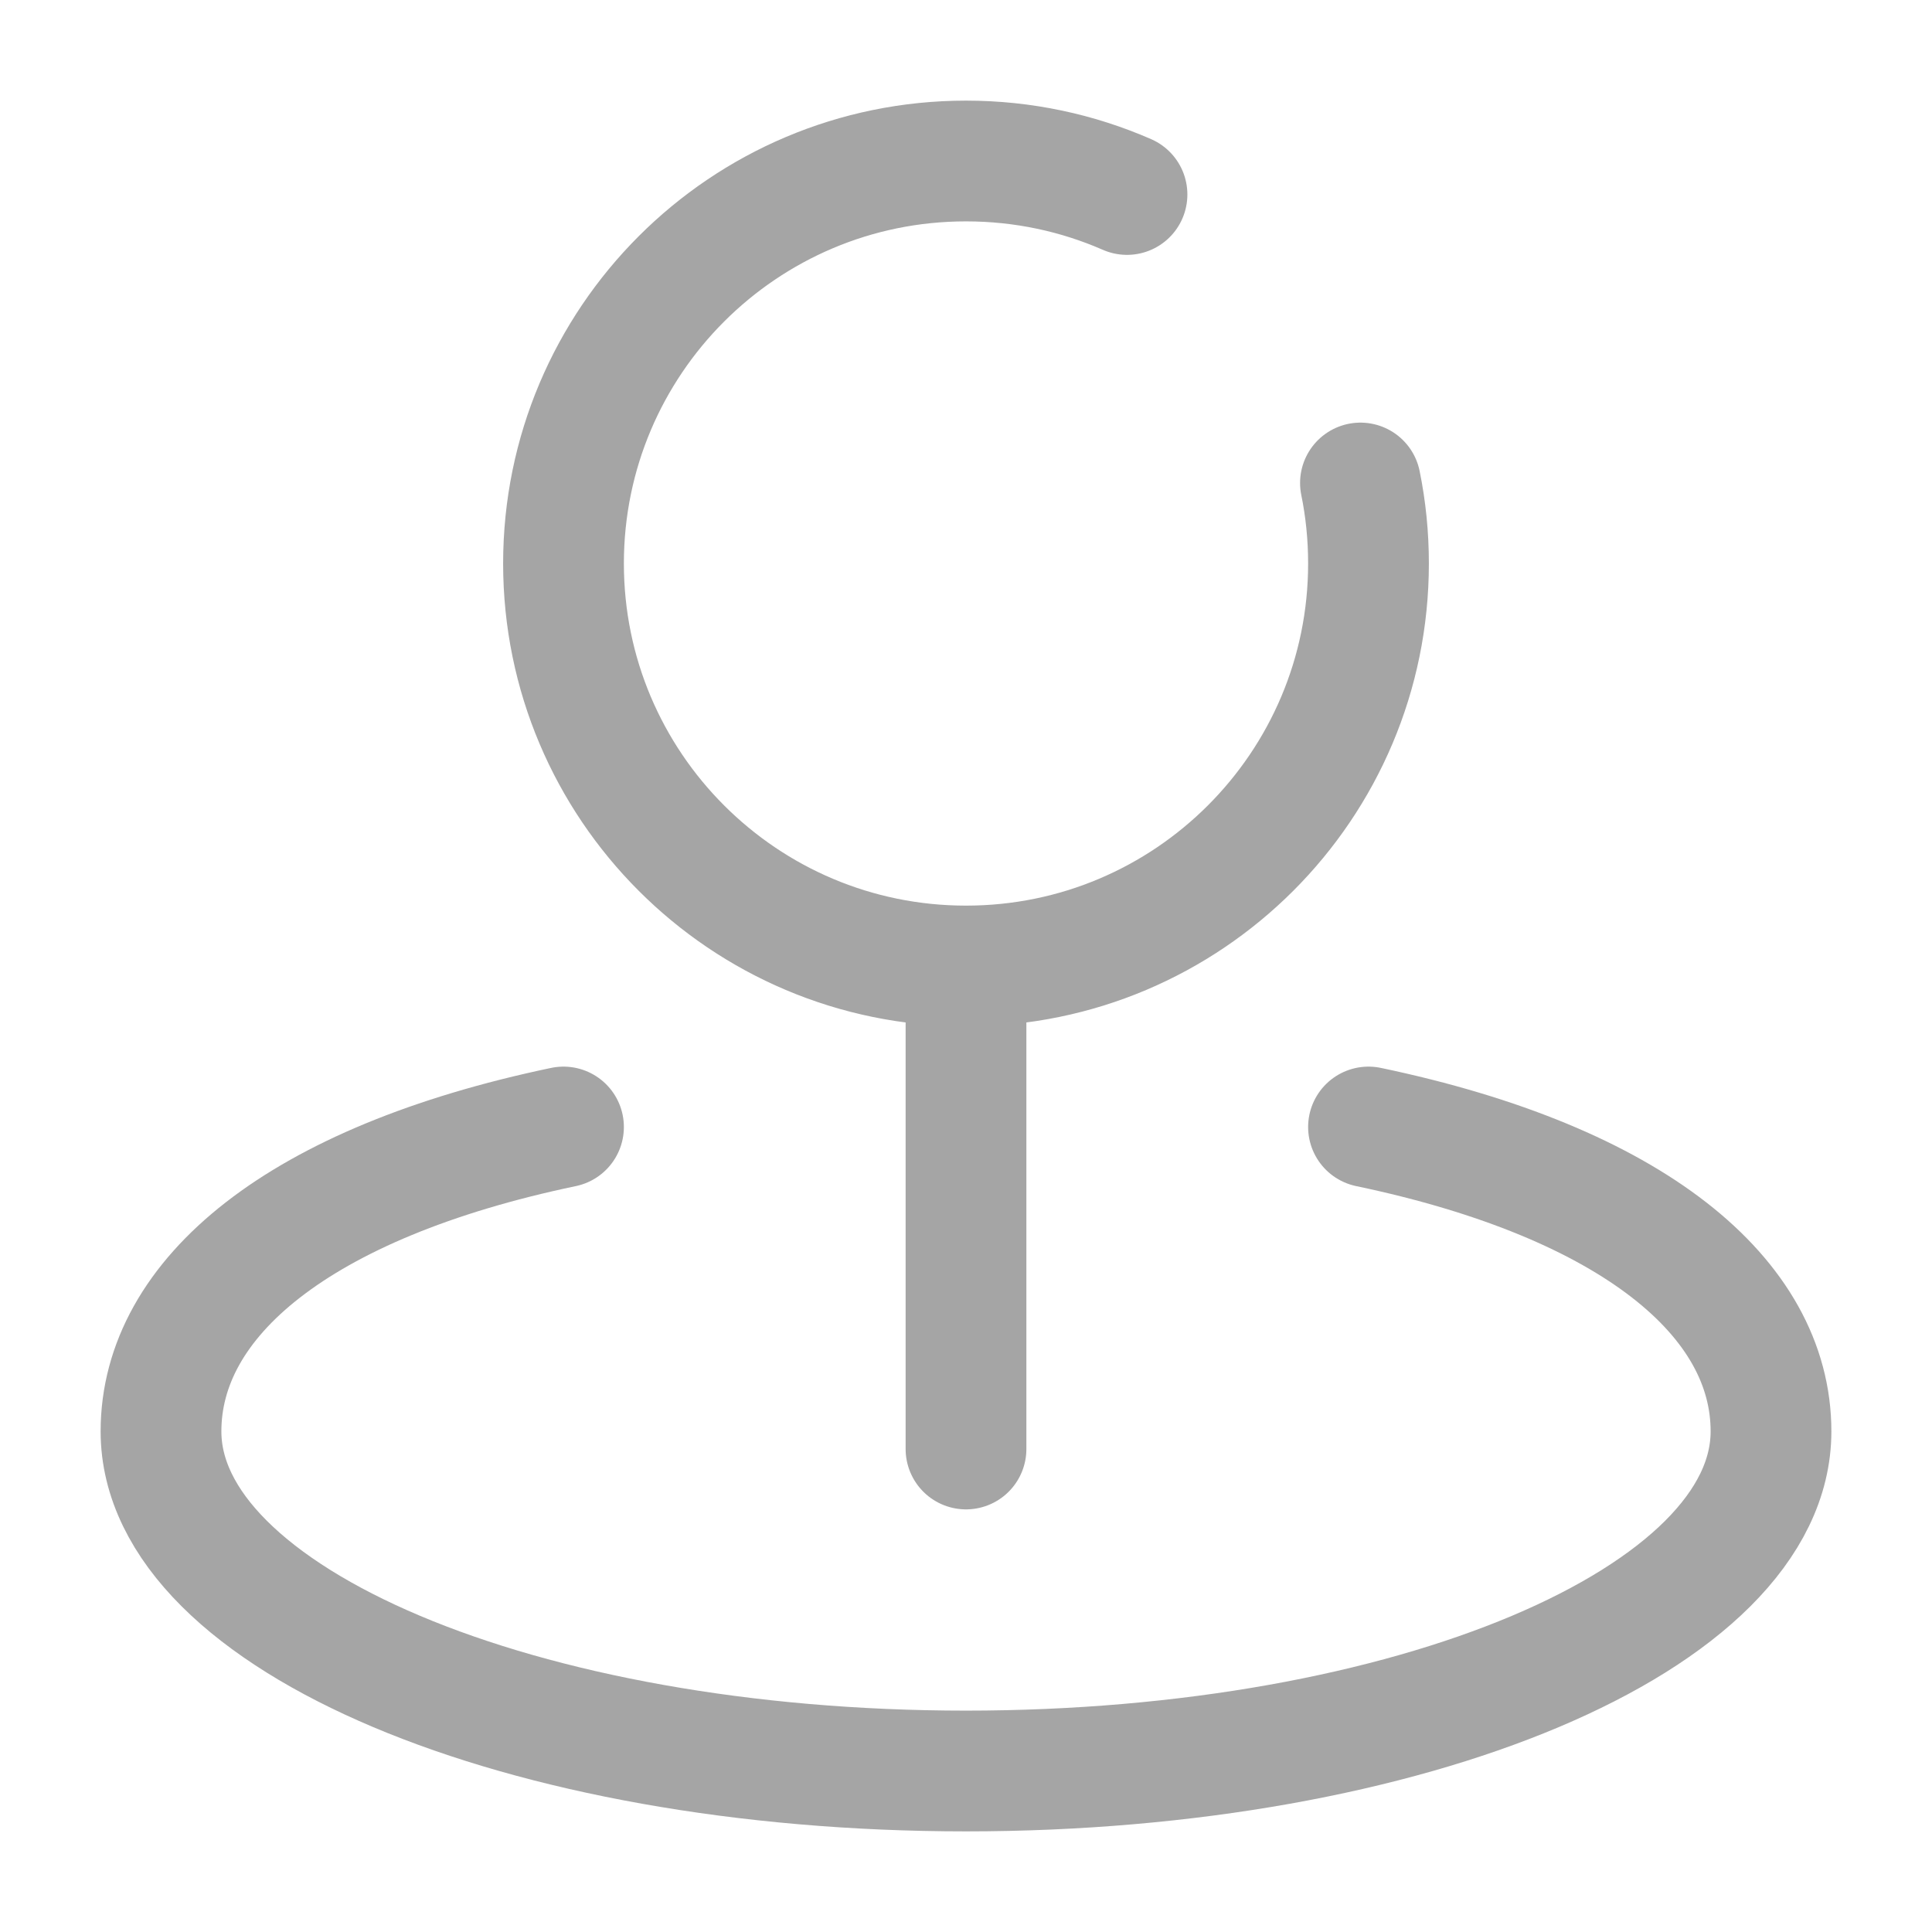 <svg width="24" height="24" viewBox="0 0 24 24" fill="none" xmlns="http://www.w3.org/2000/svg">
    <path d="M17 14C20.293 14.69 22 16.124 22 17.781C22 20.111 17.523 22 12 22C6.477 22 2 20.111 2 17.781C2 16.124 3.707 14.69 7 14M12 12C14.761 12 17 9.761 17 7C17 6.658 16.966 6.323 16.9 6M12 12C9.239 12 7 9.761 7 7C7 4.239 9.239 2 12 2C12.711 2 13.387 2.148 14 2.416M12 12V18"
          stroke="#A5A5A5" stroke-width="1.5" stroke-linecap="round" stroke-linejoin="round"/>
</svg>
